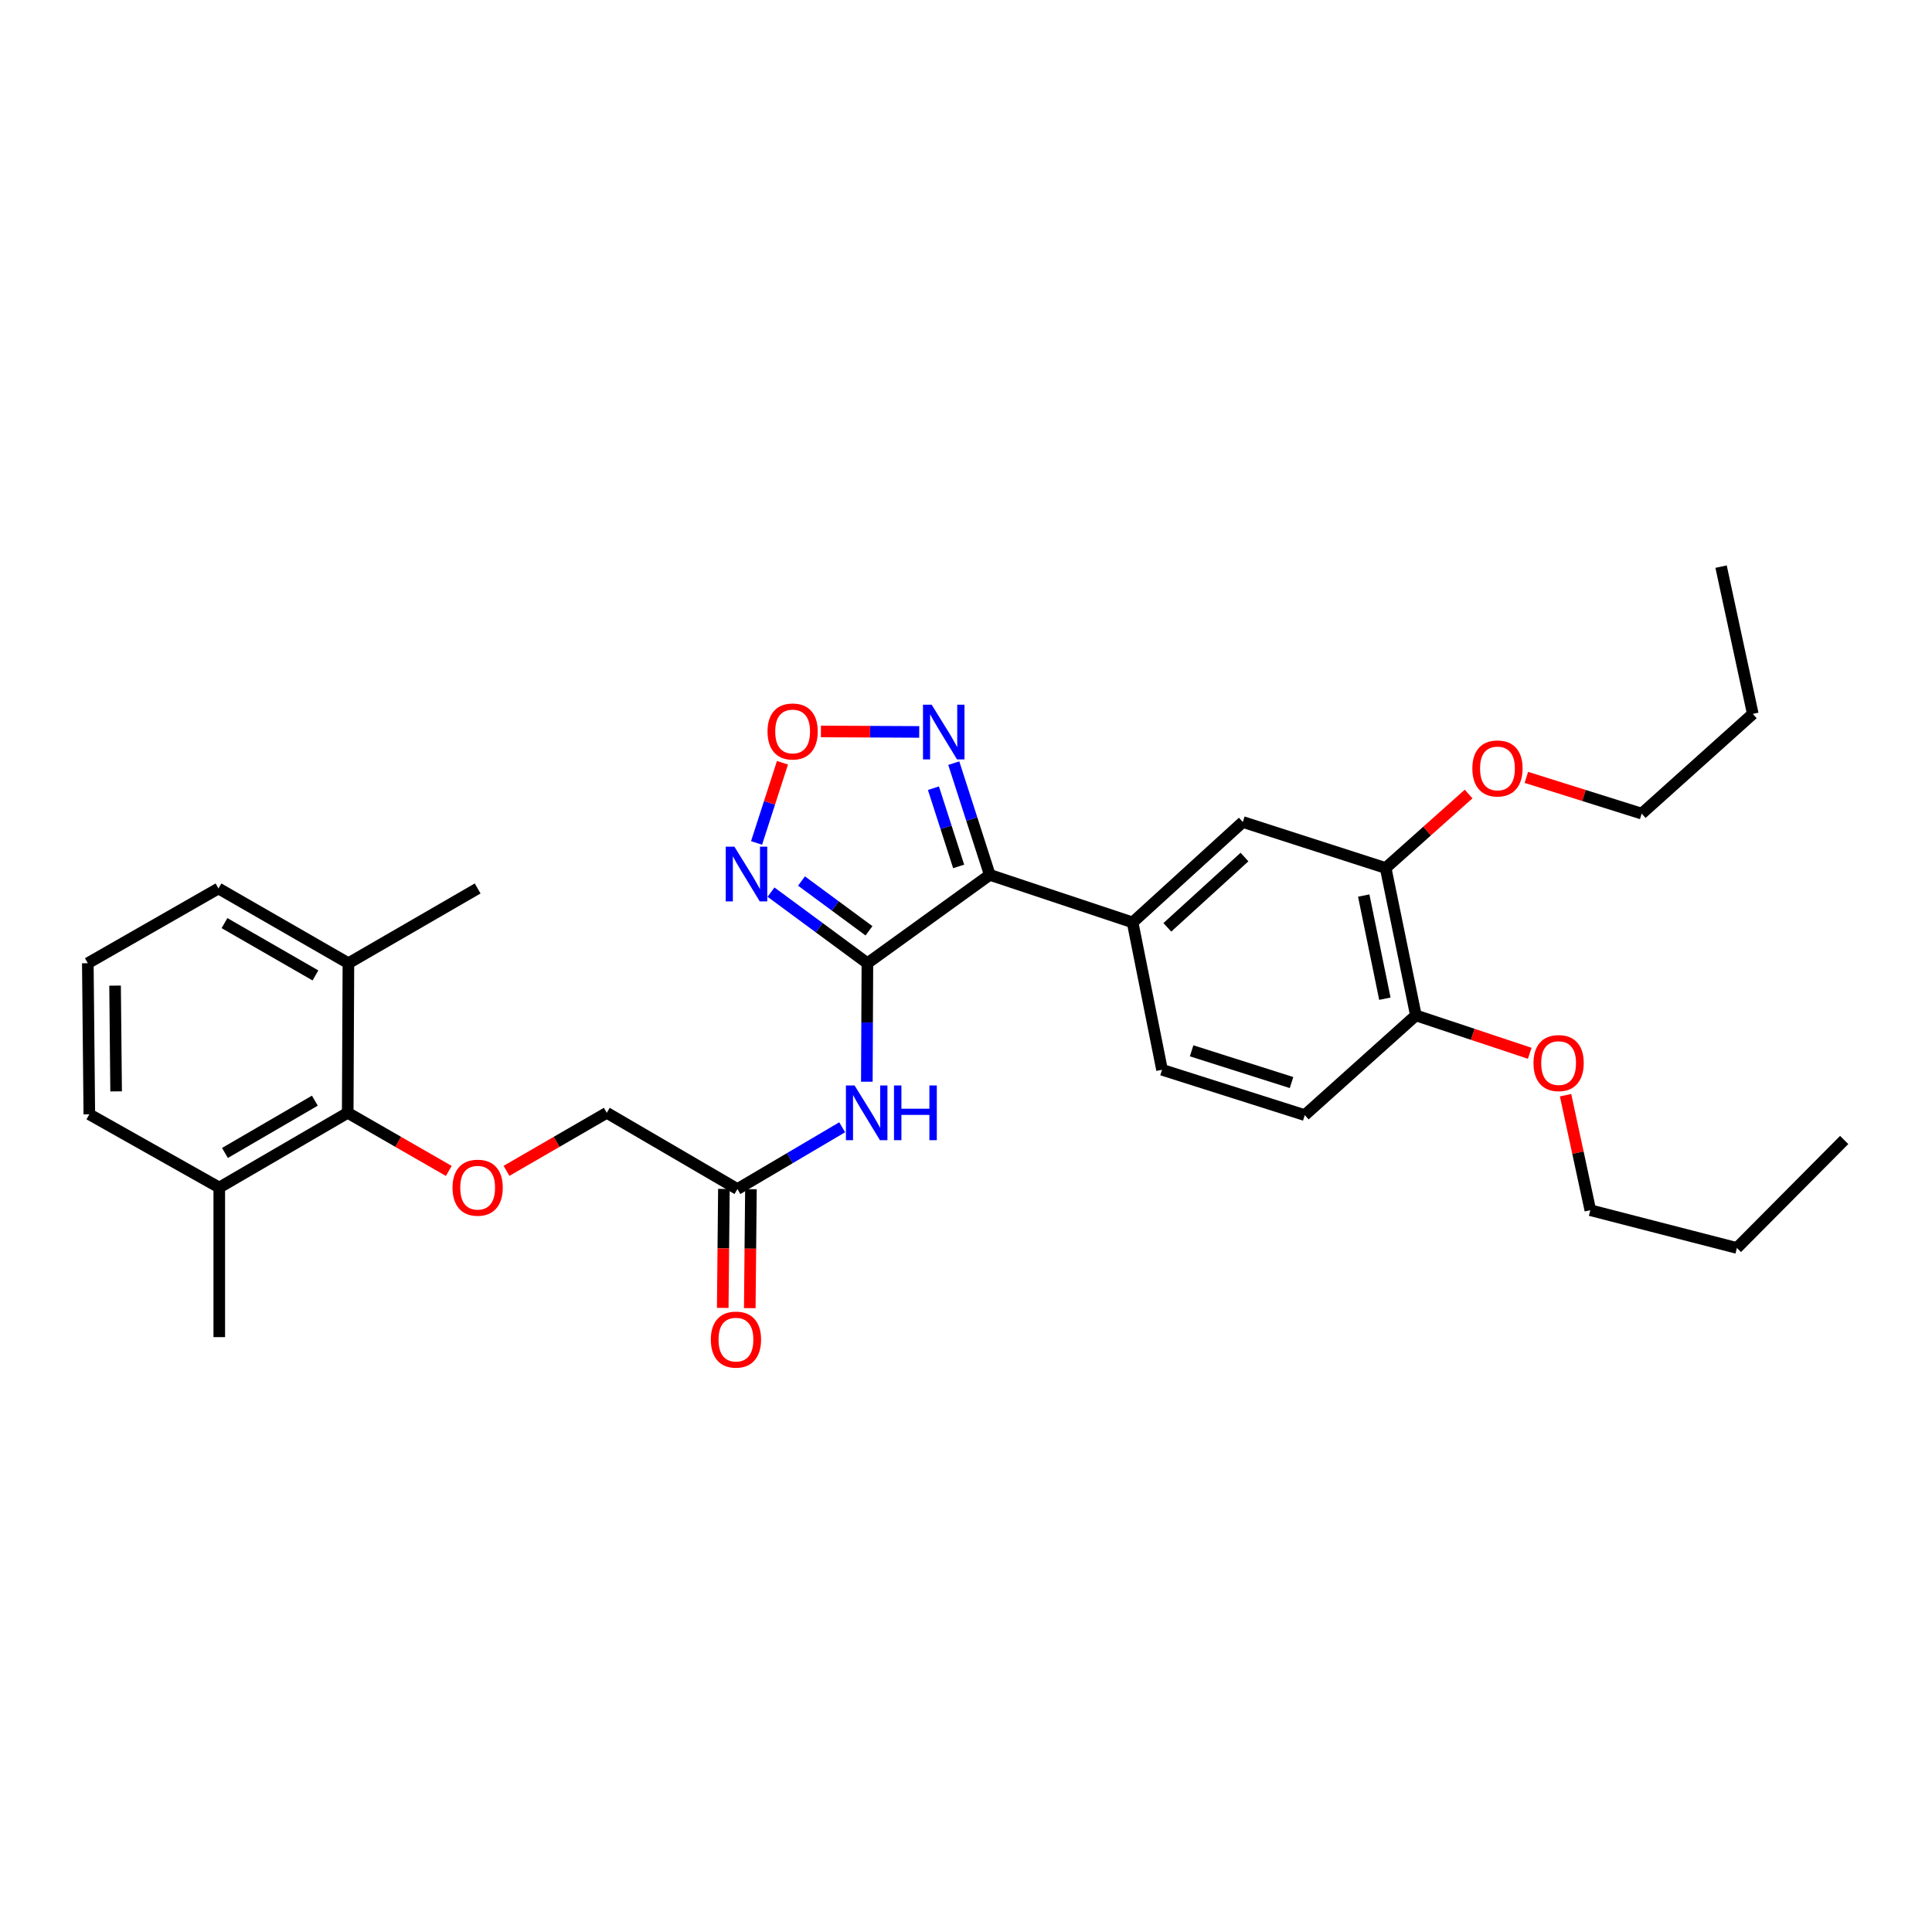 <?xml version='1.0' encoding='iso-8859-1'?>
<svg version='1.1' baseProfile='full'
              xmlns='http://www.w3.org/2000/svg'
                      xmlns:rdkit='http://www.rdkit.org/xml'
                      xmlns:xlink='http://www.w3.org/1999/xlink'
                  xml:space='preserve'
width='1000px' height='1000px' viewBox='0 0 1000 1000'>
<!-- END OF HEADER -->
<rect style='opacity:1.0;fill:#FFFFFF;stroke:none' width='1000' height='1000' x='0' y='0'> </rect>
<path class='bond-0' d='M 448.966,498.561 L 512.304,452.835' style='fill:none;fill-rule:evenodd;stroke:#000000;stroke-width:6px;stroke-linecap:butt;stroke-linejoin:miter;stroke-opacity:1' />
<path class='bond-1' d='M 448.966,498.561 L 424.019,480.162' style='fill:none;fill-rule:evenodd;stroke:#000000;stroke-width:6px;stroke-linecap:butt;stroke-linejoin:miter;stroke-opacity:1' />
<path class='bond-1' d='M 424.019,480.162 L 399.073,461.762' style='fill:none;fill-rule:evenodd;stroke:#0000FF;stroke-width:6px;stroke-linecap:butt;stroke-linejoin:miter;stroke-opacity:1' />
<path class='bond-1' d='M 449.786,481.782 L 432.324,468.902' style='fill:none;fill-rule:evenodd;stroke:#000000;stroke-width:6px;stroke-linecap:butt;stroke-linejoin:miter;stroke-opacity:1' />
<path class='bond-1' d='M 432.324,468.902 L 414.861,456.023' style='fill:none;fill-rule:evenodd;stroke:#0000FF;stroke-width:6px;stroke-linecap:butt;stroke-linejoin:miter;stroke-opacity:1' />
<path class='bond-4' d='M 448.966,498.561 L 448.818,529.228' style='fill:none;fill-rule:evenodd;stroke:#000000;stroke-width:6px;stroke-linecap:butt;stroke-linejoin:miter;stroke-opacity:1' />
<path class='bond-4' d='M 448.818,529.228 L 448.67,559.895' style='fill:none;fill-rule:evenodd;stroke:#0000FF;stroke-width:6px;stroke-linecap:butt;stroke-linejoin:miter;stroke-opacity:1' />
<path class='bond-2' d='M 512.304,452.835 L 502.987,423.92' style='fill:none;fill-rule:evenodd;stroke:#000000;stroke-width:6px;stroke-linecap:butt;stroke-linejoin:miter;stroke-opacity:1' />
<path class='bond-2' d='M 502.987,423.92 L 493.67,395.004' style='fill:none;fill-rule:evenodd;stroke:#0000FF;stroke-width:6px;stroke-linecap:butt;stroke-linejoin:miter;stroke-opacity:1' />
<path class='bond-2' d='M 496.192,448.451 L 489.67,428.211' style='fill:none;fill-rule:evenodd;stroke:#000000;stroke-width:6px;stroke-linecap:butt;stroke-linejoin:miter;stroke-opacity:1' />
<path class='bond-2' d='M 489.67,428.211 L 483.148,407.97' style='fill:none;fill-rule:evenodd;stroke:#0000FF;stroke-width:6px;stroke-linecap:butt;stroke-linejoin:miter;stroke-opacity:1' />
<path class='bond-5' d='M 512.304,452.835 L 586.236,477.435' style='fill:none;fill-rule:evenodd;stroke:#000000;stroke-width:6px;stroke-linecap:butt;stroke-linejoin:miter;stroke-opacity:1' />
<path class='bond-3' d='M 391.593,436.306 L 398.299,415.557' style='fill:none;fill-rule:evenodd;stroke:#0000FF;stroke-width:6px;stroke-linecap:butt;stroke-linejoin:miter;stroke-opacity:1' />
<path class='bond-3' d='M 398.299,415.557 L 405.005,394.807' style='fill:none;fill-rule:evenodd;stroke:#FF0000;stroke-width:6px;stroke-linecap:butt;stroke-linejoin:miter;stroke-opacity:1' />
<path class='bond-31' d='M 475.786,378.842 L 450.345,378.721' style='fill:none;fill-rule:evenodd;stroke:#0000FF;stroke-width:6px;stroke-linecap:butt;stroke-linejoin:miter;stroke-opacity:1' />
<path class='bond-31' d='M 450.345,378.721 L 424.904,378.599' style='fill:none;fill-rule:evenodd;stroke:#FF0000;stroke-width:6px;stroke-linecap:butt;stroke-linejoin:miter;stroke-opacity:1' />
<path class='bond-7' d='M 435.911,583.47 L 408.799,599.461' style='fill:none;fill-rule:evenodd;stroke:#0000FF;stroke-width:6px;stroke-linecap:butt;stroke-linejoin:miter;stroke-opacity:1' />
<path class='bond-7' d='M 408.799,599.461 L 381.687,615.452' style='fill:none;fill-rule:evenodd;stroke:#000000;stroke-width:6px;stroke-linecap:butt;stroke-linejoin:miter;stroke-opacity:1' />
<path class='bond-9' d='M 586.236,477.435 L 643.279,425.468' style='fill:none;fill-rule:evenodd;stroke:#000000;stroke-width:6px;stroke-linecap:butt;stroke-linejoin:miter;stroke-opacity:1' />
<path class='bond-9' d='M 604.215,479.982 L 644.144,443.605' style='fill:none;fill-rule:evenodd;stroke:#000000;stroke-width:6px;stroke-linecap:butt;stroke-linejoin:miter;stroke-opacity:1' />
<path class='bond-12' d='M 586.236,477.435 L 601.463,553.715' style='fill:none;fill-rule:evenodd;stroke:#000000;stroke-width:6px;stroke-linecap:butt;stroke-linejoin:miter;stroke-opacity:1' />
<path class='bond-6' d='M 179.974,575.991 L 206.132,591.033' style='fill:none;fill-rule:evenodd;stroke:#000000;stroke-width:6px;stroke-linecap:butt;stroke-linejoin:miter;stroke-opacity:1' />
<path class='bond-6' d='M 206.132,591.033 L 232.29,606.076' style='fill:none;fill-rule:evenodd;stroke:#FF0000;stroke-width:6px;stroke-linecap:butt;stroke-linejoin:miter;stroke-opacity:1' />
<path class='bond-14' d='M 179.974,575.991 L 113.495,614.667' style='fill:none;fill-rule:evenodd;stroke:#000000;stroke-width:6px;stroke-linecap:butt;stroke-linejoin:miter;stroke-opacity:1' />
<path class='bond-14' d='M 162.967,569.699 L 116.432,596.772' style='fill:none;fill-rule:evenodd;stroke:#000000;stroke-width:6px;stroke-linecap:butt;stroke-linejoin:miter;stroke-opacity:1' />
<path class='bond-15' d='M 179.974,575.991 L 180.339,498.561' style='fill:none;fill-rule:evenodd;stroke:#000000;stroke-width:6px;stroke-linecap:butt;stroke-linejoin:miter;stroke-opacity:1' />
<path class='bond-13' d='M 374.692,615.383 L 374.39,646.171' style='fill:none;fill-rule:evenodd;stroke:#000000;stroke-width:6px;stroke-linecap:butt;stroke-linejoin:miter;stroke-opacity:1' />
<path class='bond-13' d='M 374.39,646.171 L 374.089,676.959' style='fill:none;fill-rule:evenodd;stroke:#FF0000;stroke-width:6px;stroke-linecap:butt;stroke-linejoin:miter;stroke-opacity:1' />
<path class='bond-13' d='M 388.681,615.52 L 388.38,646.308' style='fill:none;fill-rule:evenodd;stroke:#000000;stroke-width:6px;stroke-linecap:butt;stroke-linejoin:miter;stroke-opacity:1' />
<path class='bond-13' d='M 388.38,646.308 L 388.079,677.096' style='fill:none;fill-rule:evenodd;stroke:#FF0000;stroke-width:6px;stroke-linecap:butt;stroke-linejoin:miter;stroke-opacity:1' />
<path class='bond-17' d='M 381.687,615.452 L 314.073,575.991' style='fill:none;fill-rule:evenodd;stroke:#000000;stroke-width:6px;stroke-linecap:butt;stroke-linejoin:miter;stroke-opacity:1' />
<path class='bond-8' d='M 262.16,606.028 L 288.117,591.009' style='fill:none;fill-rule:evenodd;stroke:#FF0000;stroke-width:6px;stroke-linecap:butt;stroke-linejoin:miter;stroke-opacity:1' />
<path class='bond-8' d='M 288.117,591.009 L 314.073,575.991' style='fill:none;fill-rule:evenodd;stroke:#000000;stroke-width:6px;stroke-linecap:butt;stroke-linejoin:miter;stroke-opacity:1' />
<path class='bond-10' d='M 643.279,425.468 L 717.219,449.283' style='fill:none;fill-rule:evenodd;stroke:#000000;stroke-width:6px;stroke-linecap:butt;stroke-linejoin:miter;stroke-opacity:1' />
<path class='bond-18' d='M 717.219,449.283 L 738.683,430.137' style='fill:none;fill-rule:evenodd;stroke:#000000;stroke-width:6px;stroke-linecap:butt;stroke-linejoin:miter;stroke-opacity:1' />
<path class='bond-18' d='M 738.683,430.137 L 760.147,410.991' style='fill:none;fill-rule:evenodd;stroke:#FF0000;stroke-width:6px;stroke-linecap:butt;stroke-linejoin:miter;stroke-opacity:1' />
<path class='bond-32' d='M 717.219,449.283 L 732.857,525.562' style='fill:none;fill-rule:evenodd;stroke:#000000;stroke-width:6px;stroke-linecap:butt;stroke-linejoin:miter;stroke-opacity:1' />
<path class='bond-32' d='M 705.859,463.535 L 716.806,516.93' style='fill:none;fill-rule:evenodd;stroke:#000000;stroke-width:6px;stroke-linecap:butt;stroke-linejoin:miter;stroke-opacity:1' />
<path class='bond-11' d='M 732.857,525.562 L 675.341,577.18' style='fill:none;fill-rule:evenodd;stroke:#000000;stroke-width:6px;stroke-linecap:butt;stroke-linejoin:miter;stroke-opacity:1' />
<path class='bond-19' d='M 732.857,525.562 L 762.323,535.374' style='fill:none;fill-rule:evenodd;stroke:#000000;stroke-width:6px;stroke-linecap:butt;stroke-linejoin:miter;stroke-opacity:1' />
<path class='bond-19' d='M 762.323,535.374 L 791.789,545.186' style='fill:none;fill-rule:evenodd;stroke:#FF0000;stroke-width:6px;stroke-linecap:butt;stroke-linejoin:miter;stroke-opacity:1' />
<path class='bond-16' d='M 601.463,553.715 L 675.341,577.18' style='fill:none;fill-rule:evenodd;stroke:#000000;stroke-width:6px;stroke-linecap:butt;stroke-linejoin:miter;stroke-opacity:1' />
<path class='bond-16' d='M 616.78,543.9 L 668.494,560.326' style='fill:none;fill-rule:evenodd;stroke:#000000;stroke-width:6px;stroke-linecap:butt;stroke-linejoin:miter;stroke-opacity:1' />
<path class='bond-21' d='M 113.495,614.667 L 46.232,576.768' style='fill:none;fill-rule:evenodd;stroke:#000000;stroke-width:6px;stroke-linecap:butt;stroke-linejoin:miter;stroke-opacity:1' />
<path class='bond-23' d='M 113.495,614.667 L 113.495,692.097' style='fill:none;fill-rule:evenodd;stroke:#000000;stroke-width:6px;stroke-linecap:butt;stroke-linejoin:miter;stroke-opacity:1' />
<path class='bond-22' d='M 180.339,498.561 L 113.083,459.869' style='fill:none;fill-rule:evenodd;stroke:#000000;stroke-width:6px;stroke-linecap:butt;stroke-linejoin:miter;stroke-opacity:1' />
<path class='bond-22' d='M 163.274,504.884 L 116.195,477.8' style='fill:none;fill-rule:evenodd;stroke:#000000;stroke-width:6px;stroke-linecap:butt;stroke-linejoin:miter;stroke-opacity:1' />
<path class='bond-24' d='M 180.339,498.561 L 247.229,459.869' style='fill:none;fill-rule:evenodd;stroke:#000000;stroke-width:6px;stroke-linecap:butt;stroke-linejoin:miter;stroke-opacity:1' />
<path class='bond-25' d='M 790.042,402.366 L 819.891,411.749' style='fill:none;fill-rule:evenodd;stroke:#FF0000;stroke-width:6px;stroke-linecap:butt;stroke-linejoin:miter;stroke-opacity:1' />
<path class='bond-25' d='M 819.891,411.749 L 849.741,421.131' style='fill:none;fill-rule:evenodd;stroke:#000000;stroke-width:6px;stroke-linecap:butt;stroke-linejoin:miter;stroke-opacity:1' />
<path class='bond-26' d='M 810.333,566.872 L 816.742,596.638' style='fill:none;fill-rule:evenodd;stroke:#FF0000;stroke-width:6px;stroke-linecap:butt;stroke-linejoin:miter;stroke-opacity:1' />
<path class='bond-26' d='M 816.742,596.638 L 823.151,626.403' style='fill:none;fill-rule:evenodd;stroke:#000000;stroke-width:6px;stroke-linecap:butt;stroke-linejoin:miter;stroke-opacity:1' />
<path class='bond-20' d='M 45.455,498.561 L 113.083,459.869' style='fill:none;fill-rule:evenodd;stroke:#000000;stroke-width:6px;stroke-linecap:butt;stroke-linejoin:miter;stroke-opacity:1' />
<path class='bond-33' d='M 45.455,498.561 L 46.232,576.768' style='fill:none;fill-rule:evenodd;stroke:#000000;stroke-width:6px;stroke-linecap:butt;stroke-linejoin:miter;stroke-opacity:1' />
<path class='bond-33' d='M 59.561,510.153 L 60.105,564.898' style='fill:none;fill-rule:evenodd;stroke:#000000;stroke-width:6px;stroke-linecap:butt;stroke-linejoin:miter;stroke-opacity:1' />
<path class='bond-27' d='M 849.741,421.131 L 907.242,369.513' style='fill:none;fill-rule:evenodd;stroke:#000000;stroke-width:6px;stroke-linecap:butt;stroke-linejoin:miter;stroke-opacity:1' />
<path class='bond-28' d='M 823.151,626.403 L 899.018,645.943' style='fill:none;fill-rule:evenodd;stroke:#000000;stroke-width:6px;stroke-linecap:butt;stroke-linejoin:miter;stroke-opacity:1' />
<path class='bond-29' d='M 907.242,369.513 L 890.826,293.288' style='fill:none;fill-rule:evenodd;stroke:#000000;stroke-width:6px;stroke-linecap:butt;stroke-linejoin:miter;stroke-opacity:1' />
<path class='bond-30' d='M 899.018,645.943 L 954.545,590.051' style='fill:none;fill-rule:evenodd;stroke:#000000;stroke-width:6px;stroke-linecap:butt;stroke-linejoin:miter;stroke-opacity:1' />
<path  class='atom-2' d='M 380.129 438.247
L 389.409 453.247
Q 390.329 454.727, 391.809 457.407
Q 393.289 460.087, 393.369 460.247
L 393.369 438.247
L 397.129 438.247
L 397.129 466.567
L 393.249 466.567
L 383.289 450.167
Q 382.129 448.247, 380.889 446.047
Q 379.689 443.847, 379.329 443.167
L 379.329 466.567
L 375.649 466.567
L 375.649 438.247
L 380.129 438.247
' fill='#0000FF'/>
<path  class='atom-3' d='M 482.221 364.743
L 491.501 379.743
Q 492.421 381.223, 493.901 383.903
Q 495.381 386.583, 495.461 386.743
L 495.461 364.743
L 499.221 364.743
L 499.221 393.063
L 495.341 393.063
L 485.381 376.663
Q 484.221 374.743, 482.981 372.543
Q 481.781 370.343, 481.421 369.663
L 481.421 393.063
L 477.741 393.063
L 477.741 364.743
L 482.221 364.743
' fill='#0000FF'/>
<path  class='atom-4' d='M 397.266 378.609
Q 397.266 371.809, 400.626 368.009
Q 403.986 364.209, 410.266 364.209
Q 416.546 364.209, 419.906 368.009
Q 423.266 371.809, 423.266 378.609
Q 423.266 385.489, 419.866 389.409
Q 416.466 393.289, 410.266 393.289
Q 404.026 393.289, 400.626 389.409
Q 397.266 385.529, 397.266 378.609
M 410.266 390.089
Q 414.586 390.089, 416.906 387.209
Q 419.266 384.289, 419.266 378.609
Q 419.266 373.049, 416.906 370.249
Q 414.586 367.409, 410.266 367.409
Q 405.946 367.409, 403.586 370.209
Q 401.266 373.009, 401.266 378.609
Q 401.266 384.329, 403.586 387.209
Q 405.946 390.089, 410.266 390.089
' fill='#FF0000'/>
<path  class='atom-5' d='M 442.332 561.831
L 451.612 576.831
Q 452.532 578.311, 454.012 580.991
Q 455.492 583.671, 455.572 583.831
L 455.572 561.831
L 459.332 561.831
L 459.332 590.151
L 455.452 590.151
L 445.492 573.751
Q 444.332 571.831, 443.092 569.631
Q 441.892 567.431, 441.532 566.751
L 441.532 590.151
L 437.852 590.151
L 437.852 561.831
L 442.332 561.831
' fill='#0000FF'/>
<path  class='atom-5' d='M 462.732 561.831
L 466.572 561.831
L 466.572 573.871
L 481.052 573.871
L 481.052 561.831
L 484.892 561.831
L 484.892 590.151
L 481.052 590.151
L 481.052 577.071
L 466.572 577.071
L 466.572 590.151
L 462.732 590.151
L 462.732 561.831
' fill='#0000FF'/>
<path  class='atom-9' d='M 234.229 614.747
Q 234.229 607.947, 237.589 604.147
Q 240.949 600.347, 247.229 600.347
Q 253.509 600.347, 256.869 604.147
Q 260.229 607.947, 260.229 614.747
Q 260.229 621.627, 256.829 625.547
Q 253.429 629.427, 247.229 629.427
Q 240.989 629.427, 237.589 625.547
Q 234.229 621.667, 234.229 614.747
M 247.229 626.227
Q 251.549 626.227, 253.869 623.347
Q 256.229 620.427, 256.229 614.747
Q 256.229 609.187, 253.869 606.387
Q 251.549 603.547, 247.229 603.547
Q 242.909 603.547, 240.549 606.347
Q 238.229 609.147, 238.229 614.747
Q 238.229 620.467, 240.549 623.347
Q 242.909 626.227, 247.229 626.227
' fill='#FF0000'/>
<path  class='atom-14' d='M 367.925 693.374
Q 367.925 686.574, 371.285 682.774
Q 374.645 678.974, 380.925 678.974
Q 387.205 678.974, 390.565 682.774
Q 393.925 686.574, 393.925 693.374
Q 393.925 700.254, 390.525 704.174
Q 387.125 708.054, 380.925 708.054
Q 374.685 708.054, 371.285 704.174
Q 367.925 700.294, 367.925 693.374
M 380.925 704.854
Q 385.245 704.854, 387.565 701.974
Q 389.925 699.054, 389.925 693.374
Q 389.925 687.814, 387.565 685.014
Q 385.245 682.174, 380.925 682.174
Q 376.605 682.174, 374.245 684.974
Q 371.925 687.774, 371.925 693.374
Q 371.925 699.094, 374.245 701.974
Q 376.605 704.854, 380.925 704.854
' fill='#FF0000'/>
<path  class='atom-19' d='M 762.085 397.745
Q 762.085 390.945, 765.445 387.145
Q 768.805 383.345, 775.085 383.345
Q 781.365 383.345, 784.725 387.145
Q 788.085 390.945, 788.085 397.745
Q 788.085 404.625, 784.685 408.545
Q 781.285 412.425, 775.085 412.425
Q 768.845 412.425, 765.445 408.545
Q 762.085 404.665, 762.085 397.745
M 775.085 409.225
Q 779.405 409.225, 781.725 406.345
Q 784.085 403.425, 784.085 397.745
Q 784.085 392.185, 781.725 389.385
Q 779.405 386.545, 775.085 386.545
Q 770.765 386.545, 768.405 389.345
Q 766.085 392.145, 766.085 397.745
Q 766.085 403.465, 768.405 406.345
Q 770.765 409.225, 775.085 409.225
' fill='#FF0000'/>
<path  class='atom-20' d='M 793.735 550.243
Q 793.735 543.443, 797.095 539.643
Q 800.455 535.843, 806.735 535.843
Q 813.015 535.843, 816.375 539.643
Q 819.735 543.443, 819.735 550.243
Q 819.735 557.123, 816.335 561.043
Q 812.935 564.923, 806.735 564.923
Q 800.495 564.923, 797.095 561.043
Q 793.735 557.163, 793.735 550.243
M 806.735 561.723
Q 811.055 561.723, 813.375 558.843
Q 815.735 555.923, 815.735 550.243
Q 815.735 544.683, 813.375 541.883
Q 811.055 539.043, 806.735 539.043
Q 802.415 539.043, 800.055 541.843
Q 797.735 544.643, 797.735 550.243
Q 797.735 555.963, 800.055 558.843
Q 802.415 561.723, 806.735 561.723
' fill='#FF0000'/>
</svg>

